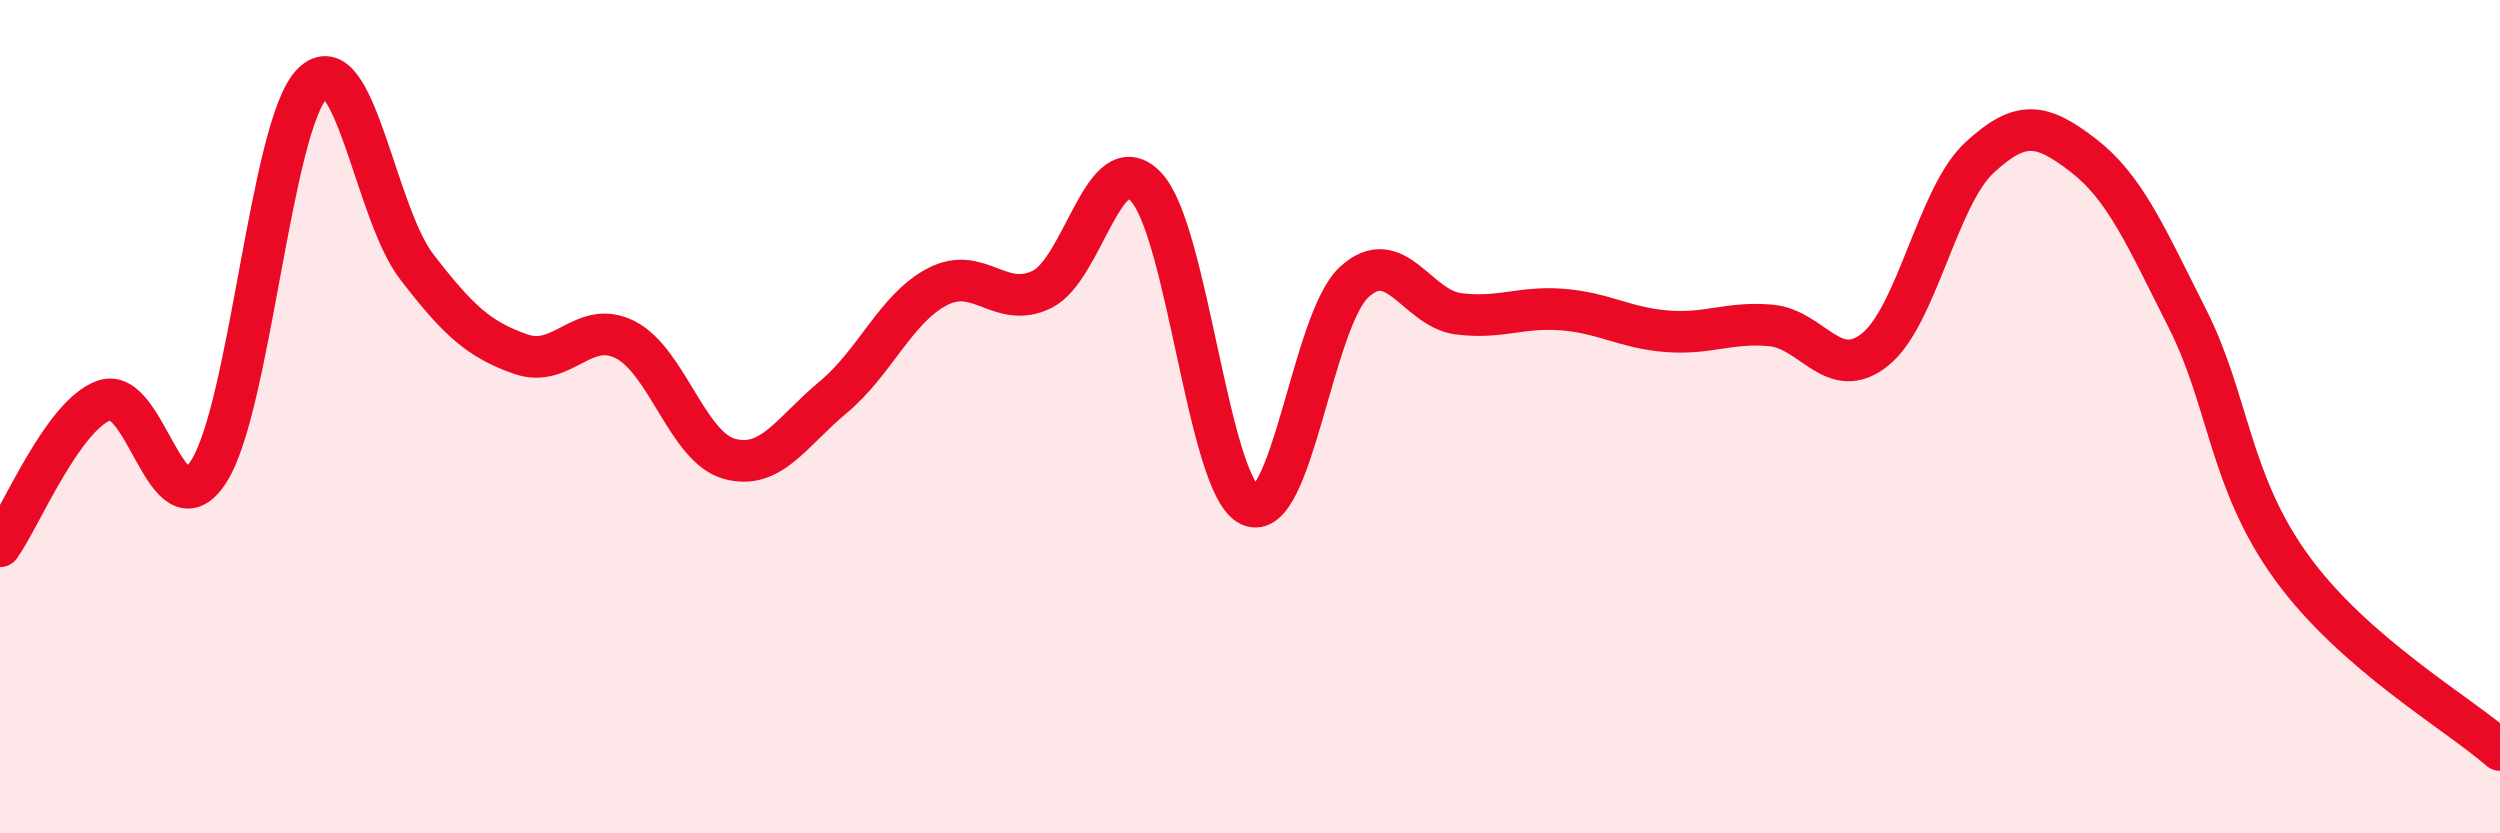 
    <svg width="60" height="20" viewBox="0 0 60 20" xmlns="http://www.w3.org/2000/svg">
      <path
        d="M 0,13.11 C 0.5,12.41 1.5,9.97 2.5,9.61 C 3.5,9.25 4,12.85 5,11.33 C 6,9.81 6.5,2.99 7.5,2 C 8.5,1.01 9,5.1 10,6.4 C 11,7.7 11.5,8.15 12.5,8.5 C 13.5,8.85 14,7.65 15,8.15 C 16,8.65 16.5,10.73 17.5,11.01 C 18.5,11.29 19,10.36 20,9.53 C 21,8.7 21.5,7.4 22.5,6.88 C 23.5,6.36 24,7.43 25,6.95 C 26,6.47 26.5,3.44 27.5,4.48 C 28.5,5.52 29,11.67 30,12.13 C 31,12.59 31.5,7.69 32.5,6.77 C 33.5,5.85 34,7.4 35,7.53 C 36,7.66 36.5,7.35 37.5,7.43 C 38.5,7.51 39,7.87 40,7.95 C 41,8.03 41.5,7.72 42.5,7.81 C 43.5,7.9 44,9.19 45,8.39 C 46,7.59 46.5,4.72 47.5,3.79 C 48.5,2.86 49,2.96 50,3.73 C 51,4.5 51.5,5.67 52.5,7.65 C 53.5,9.63 53.5,11.55 55,13.62 C 56.5,15.69 59,17.12 60,18L60 20L0 20Z"
        fill="#EB0A25"
        opacity="0.1"
        stroke-linecap="round"
        stroke-linejoin="round"
      />
      <path
        d="M 0,13.11 C 0.5,12.41 1.5,9.97 2.5,9.61 C 3.5,9.25 4,12.85 5,11.33 C 6,9.81 6.5,2.99 7.5,2 C 8.5,1.01 9,5.1 10,6.4 C 11,7.7 11.5,8.15 12.5,8.5 C 13.5,8.85 14,7.65 15,8.15 C 16,8.65 16.5,10.73 17.5,11.01 C 18.5,11.29 19,10.36 20,9.53 C 21,8.7 21.5,7.4 22.5,6.88 C 23.5,6.36 24,7.43 25,6.95 C 26,6.47 26.5,3.44 27.5,4.48 C 28.5,5.52 29,11.67 30,12.13 C 31,12.59 31.5,7.69 32.5,6.77 C 33.5,5.85 34,7.4 35,7.53 C 36,7.66 36.5,7.35 37.5,7.43 C 38.5,7.51 39,7.87 40,7.95 C 41,8.03 41.5,7.72 42.5,7.81 C 43.5,7.9 44,9.19 45,8.39 C 46,7.59 46.5,4.72 47.5,3.79 C 48.5,2.86 49,2.96 50,3.73 C 51,4.5 51.5,5.67 52.5,7.65 C 53.5,9.63 53.5,11.55 55,13.62 C 56.5,15.69 59,17.12 60,18"
        stroke="#EB0A25"
        stroke-width="1"
        fill="none"
        stroke-linecap="round"
        stroke-linejoin="round"
      />
    </svg>
  